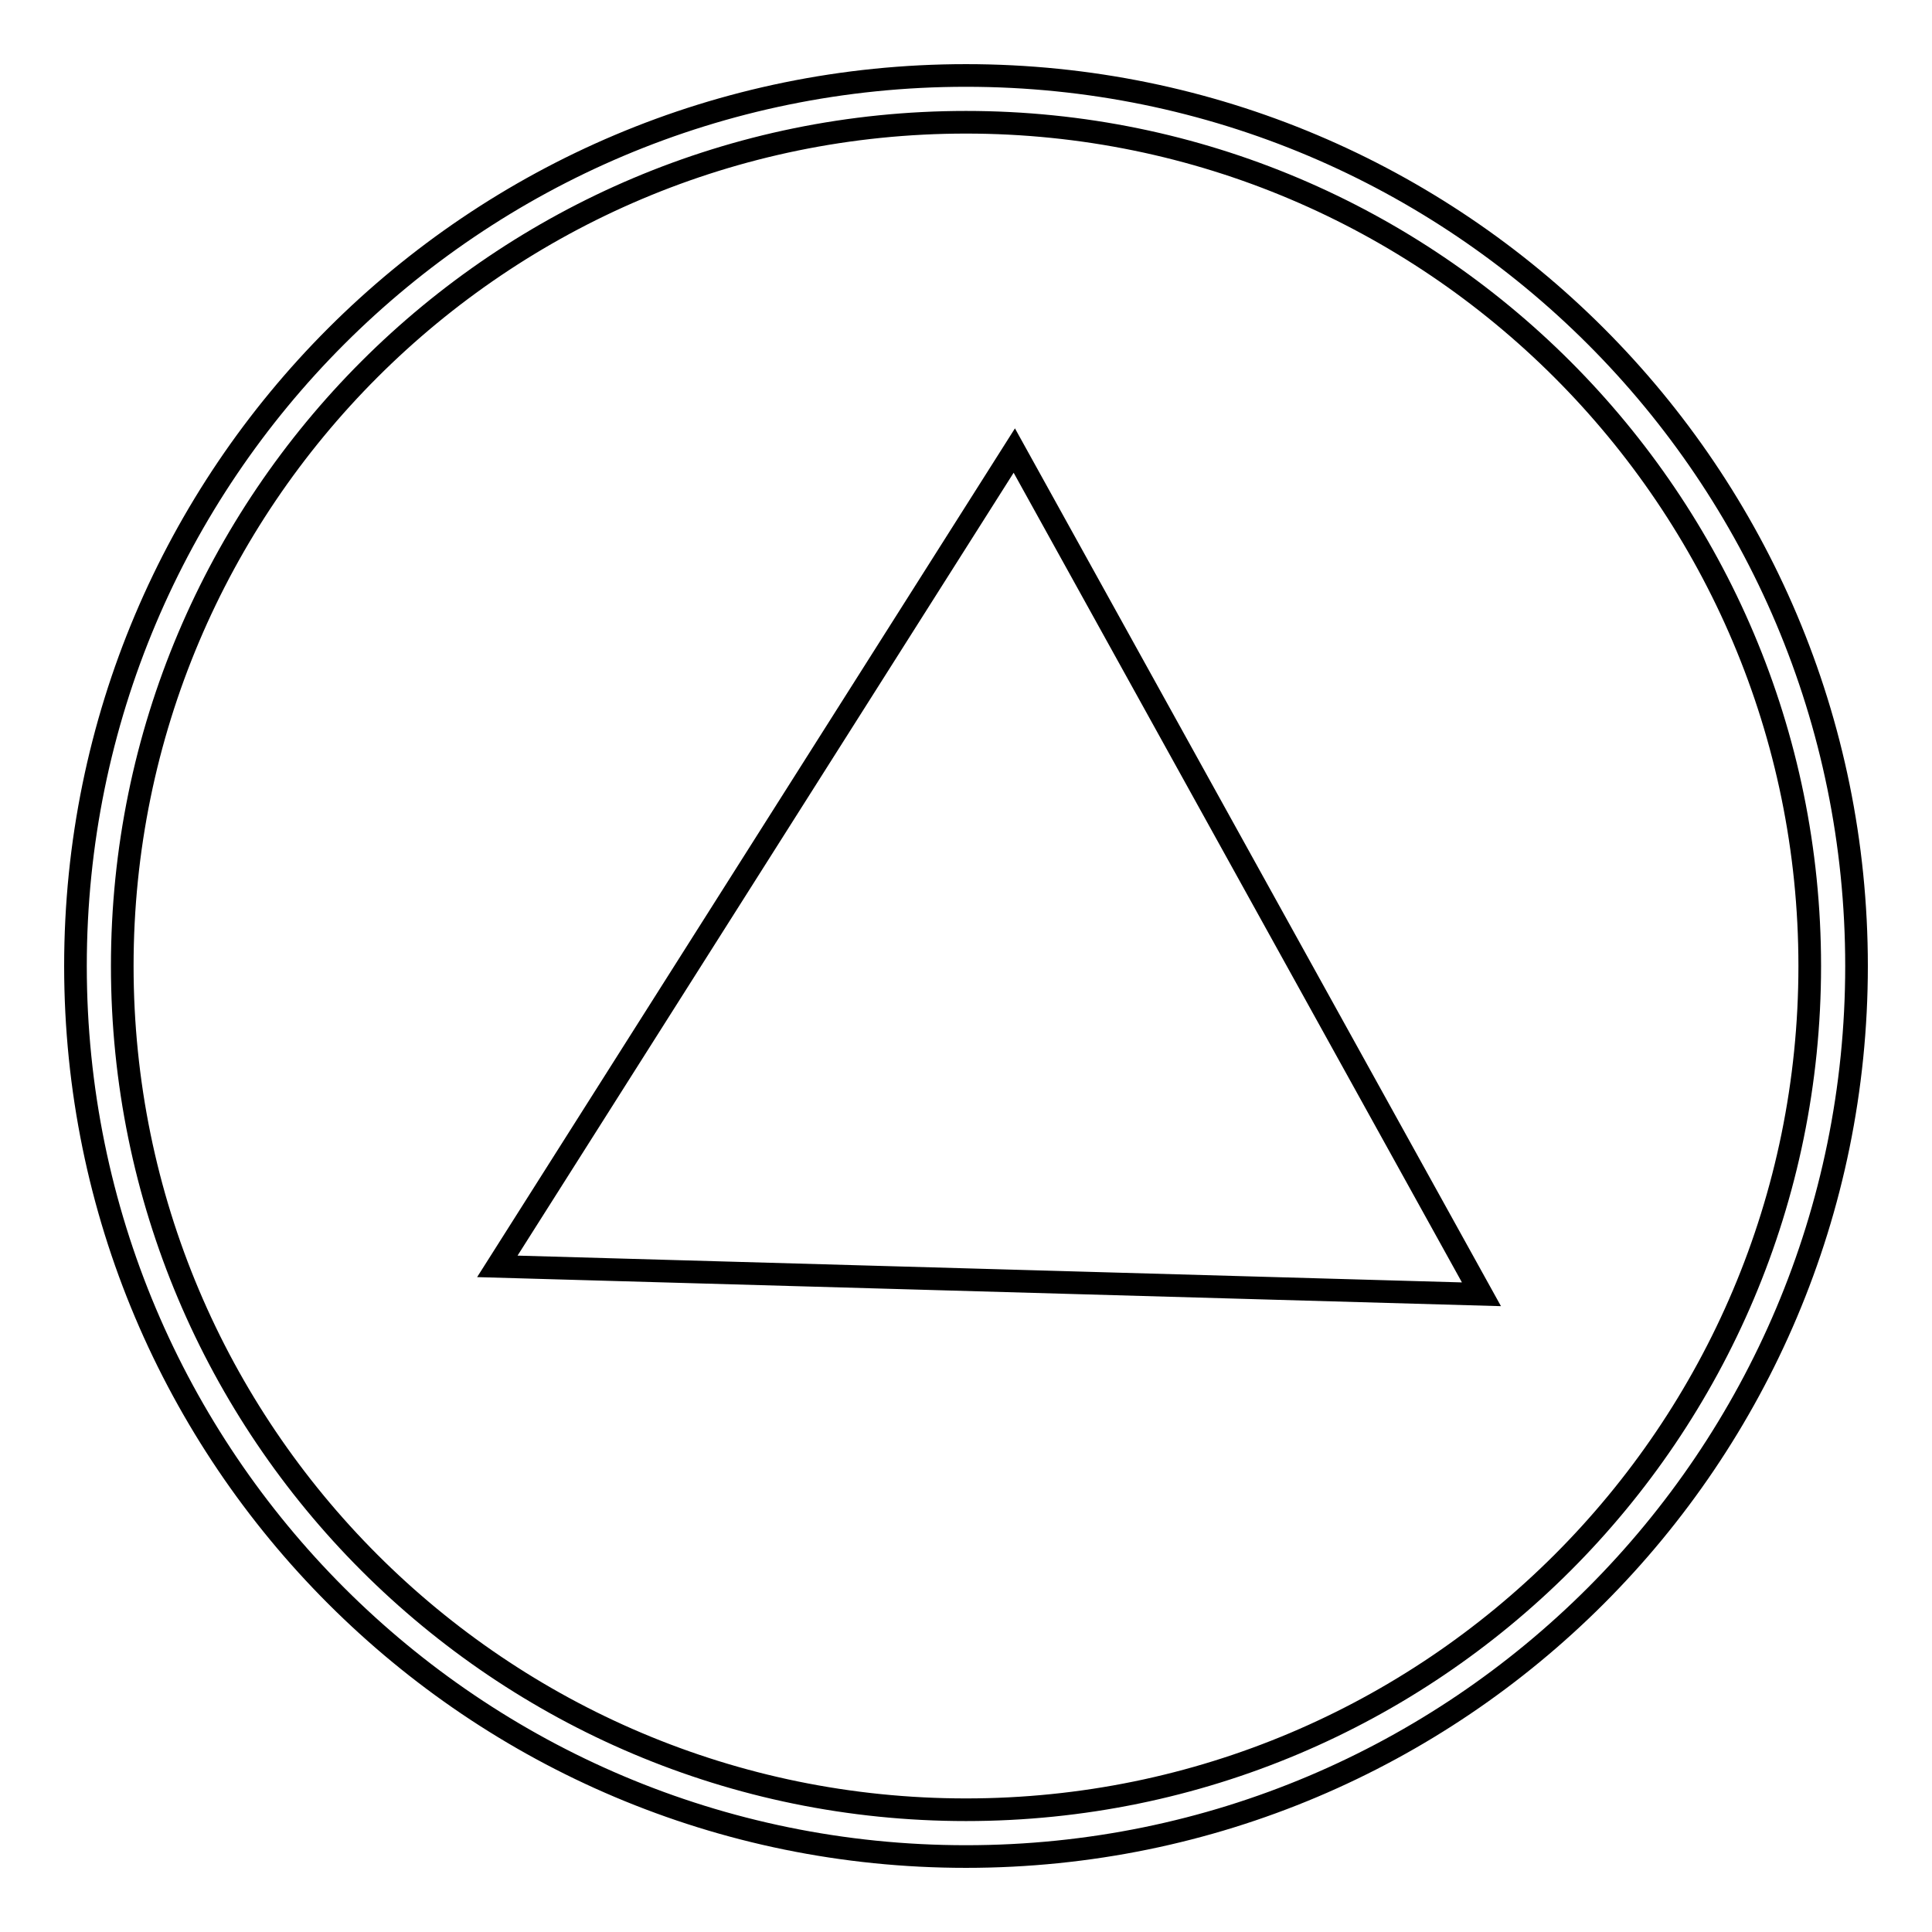 <?xml version="1.0" encoding="utf-8"?>
<!-- Svg Vector Icons : http://www.onlinewebfonts.com/icon -->
<!DOCTYPE svg PUBLIC "-//W3C//DTD SVG 1.1//EN" "http://www.w3.org/Graphics/SVG/1.1/DTD/svg11.dtd">
<svg version="1.1" xmlns="http://www.w3.org/2000/svg" xmlns:xlink="http://www.w3.org/1999/xlink" x="0px" y="0px" viewBox="0 0 256 256" enable-background="new 0 0 256 256" xml:space="preserve">
<g><g><path stroke-width="3" fill-opacity="0" stroke="#000000"  d="M128,246c-65.2,0-118-52.8-118-118C10,62.8,62.8,10,128,10c65.2,0,118,52.8,118,118C246,193.2,193.2,246,128,246z M128,16.2c-61.7,0-111.8,50-111.8,111.8c0,61.7,50,111.8,111.8,111.8c61.7,0,111.8-50,111.8-111.8C239.8,66.3,189.7,16.2,128,16.2z M134.4,59.7l61.9,111.8l-130.4-3.7L134.4,59.7z"/></g></g>
</svg>